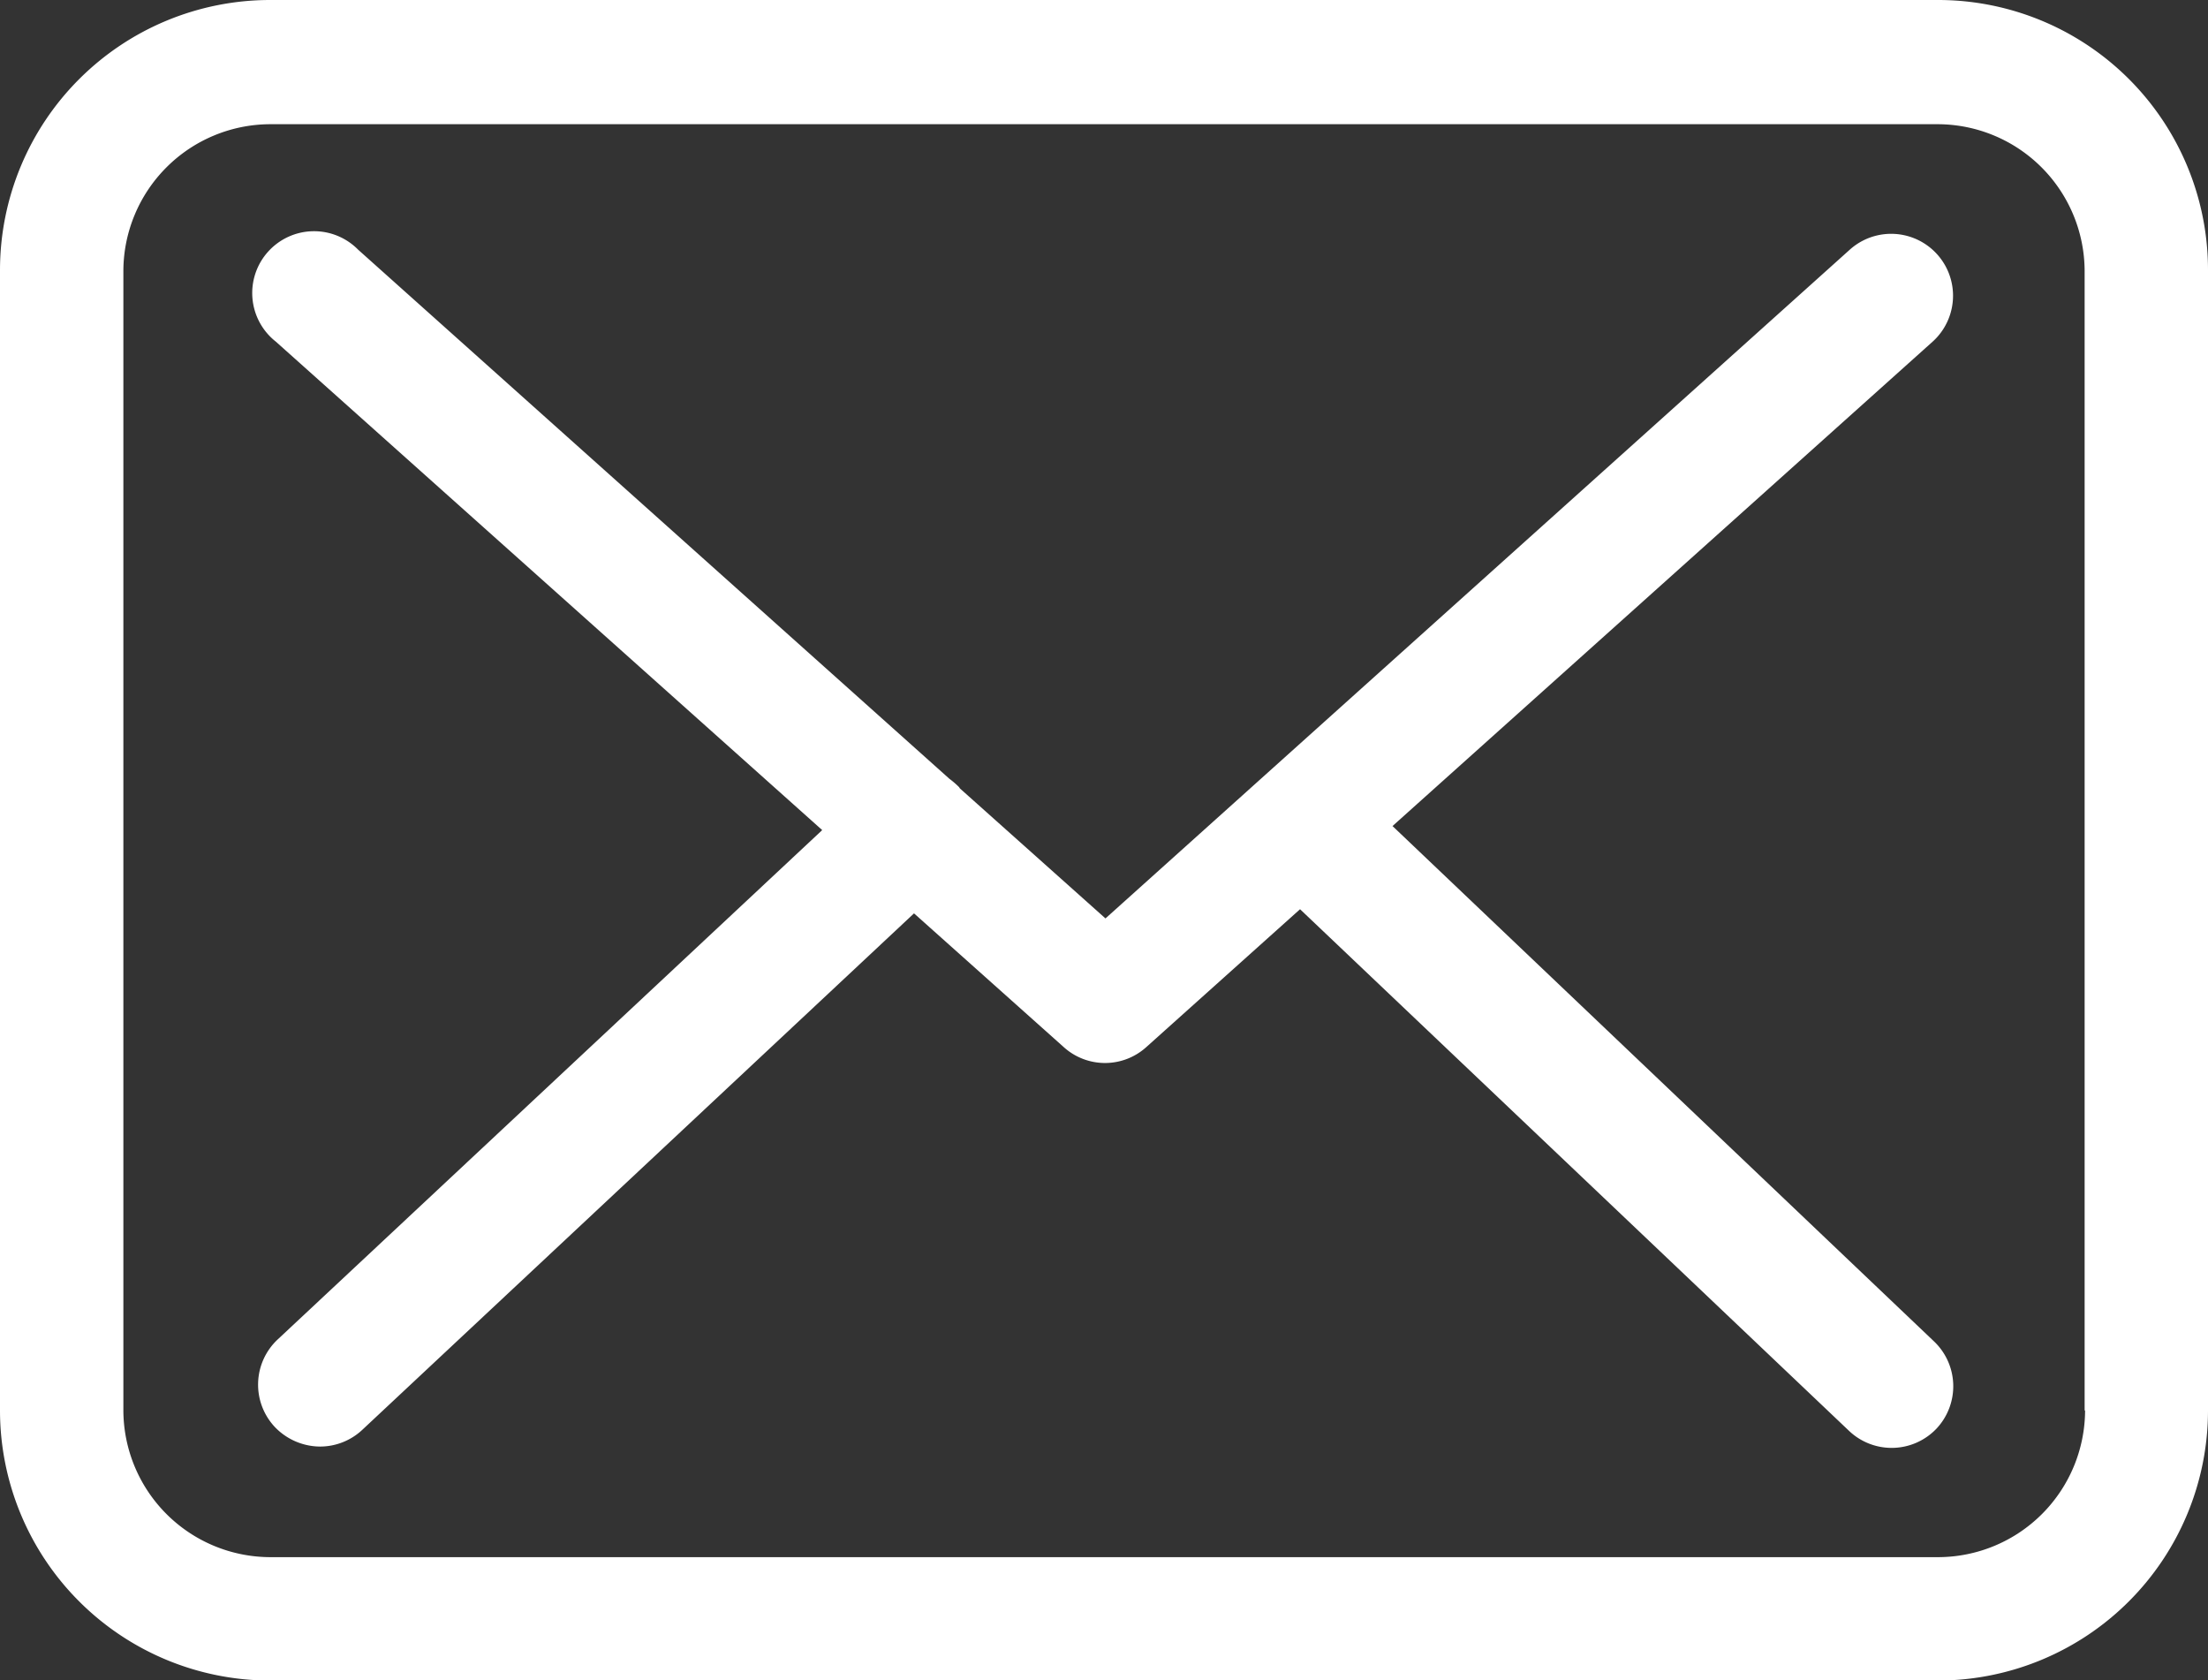 <svg xmlns="http://www.w3.org/2000/svg" width="24" height="18.264" viewBox="0 0 24 18.264">
  <rect x="0" y="0" width="24" height="18.264" fill="#333333" stroke="none"/>
  <g id="envelope" transform="translate(0 -57.75)">
    <g id="Group_1600" data-name="Group 1600" transform="translate(0 57.75)">
      <path id="Path_2341" data-name="Path 2341" d="M21.07,57.75H2.935A2.937,2.937,0,0,0,0,60.685V73.08a2.937,2.937,0,0,0,2.935,2.935h18.13A2.937,2.937,0,0,0,24,73.08V60.69A2.934,2.934,0,0,0,21.07,57.75Zm1.594,15.33a1.6,1.6,0,0,1-1.594,1.594H2.935A1.6,1.6,0,0,1,1.341,73.08V60.69A1.6,1.6,0,0,1,2.935,59.1h18.13a1.6,1.6,0,0,1,1.594,1.594V73.08Z" transform="translate(0 -57.75)" fill="#fff"/>
      <path id="Path_2342" data-name="Path 2342" d="M68.12,115.34l5.87-5.264a.672.672,0,1,0-.9-1L65,116.344l-1.579-1.41s-.01-.01-.01-.015a.994.994,0,0,0-.109-.094l-6.426-5.75a.672.672,0,1,0-.894,1l5.939,5.309L56,120.922a.673.673,0,0,0-.03.948.686.686,0,0,0,.492.214.672.672,0,0,0,.457-.179l6-5.616,1.629,1.455a.669.669,0,0,0,.894,0l1.673-1.5,5.969,5.671a.672.672,0,0,0,.948-.025.673.673,0,0,0-.025-.948Z" transform="translate(-52.984 -106.362)" fill="#fff"/>
    </g>
  </g>
</svg>
